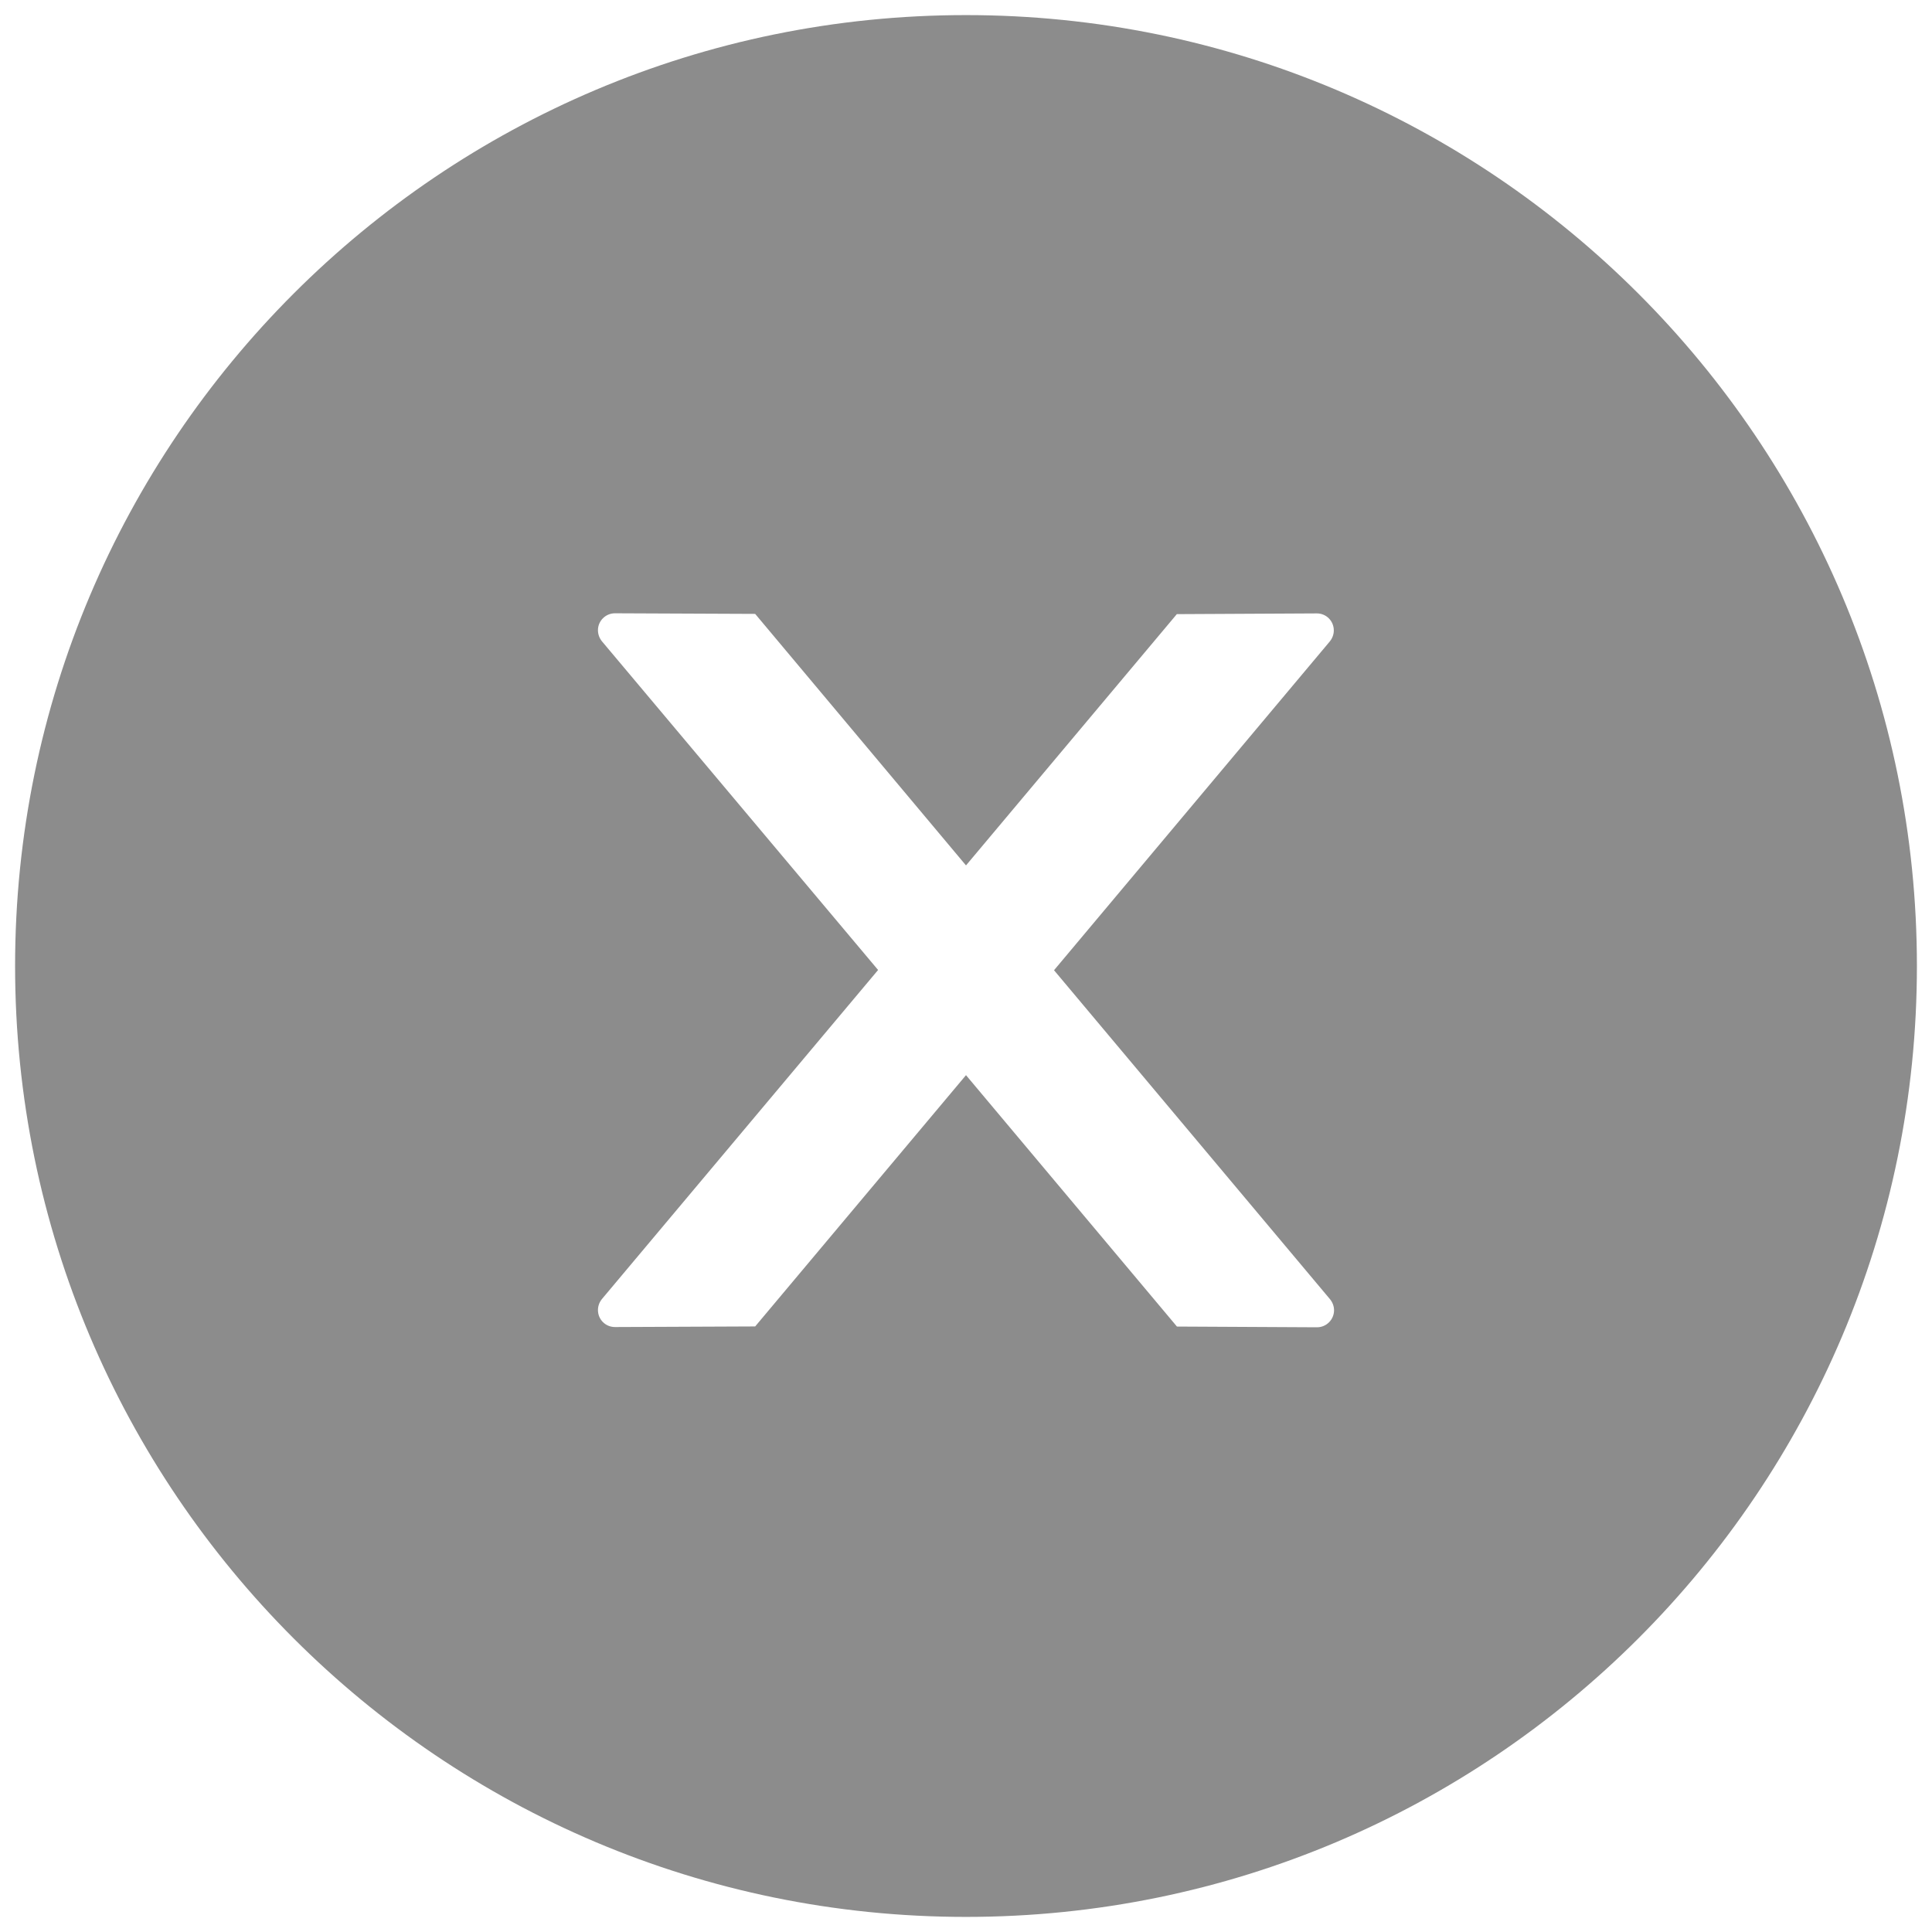 <svg width="16" height="16" viewBox="0 0 16 16" fill="none" xmlns="http://www.w3.org/2000/svg">
<path d="M8 0.125C3.651 0.125 0.125 3.651 0.125 8C0.125 12.349 3.651 15.875 8 15.875C12.349 15.875 15.875 12.349 15.875 8C15.875 3.651 12.349 0.125 8 0.125ZM10.907 10.992L9.747 10.986L8 8.904L6.254 10.985L5.093 10.99C5.015 10.99 4.952 10.928 4.952 10.849C4.952 10.816 4.964 10.784 4.985 10.758L7.272 8.033L4.985 5.311C4.964 5.285 4.952 5.253 4.952 5.219C4.952 5.142 5.015 5.079 5.093 5.079L6.254 5.084L8 7.167L9.746 5.086L10.906 5.08C10.983 5.08 11.046 5.142 11.046 5.221C11.046 5.254 11.034 5.286 11.013 5.312L8.729 8.035L11.015 10.76C11.036 10.786 11.048 10.818 11.048 10.851C11.048 10.928 10.985 10.992 10.907 10.992Z" fill="#8C8C8C"/>
</svg>

